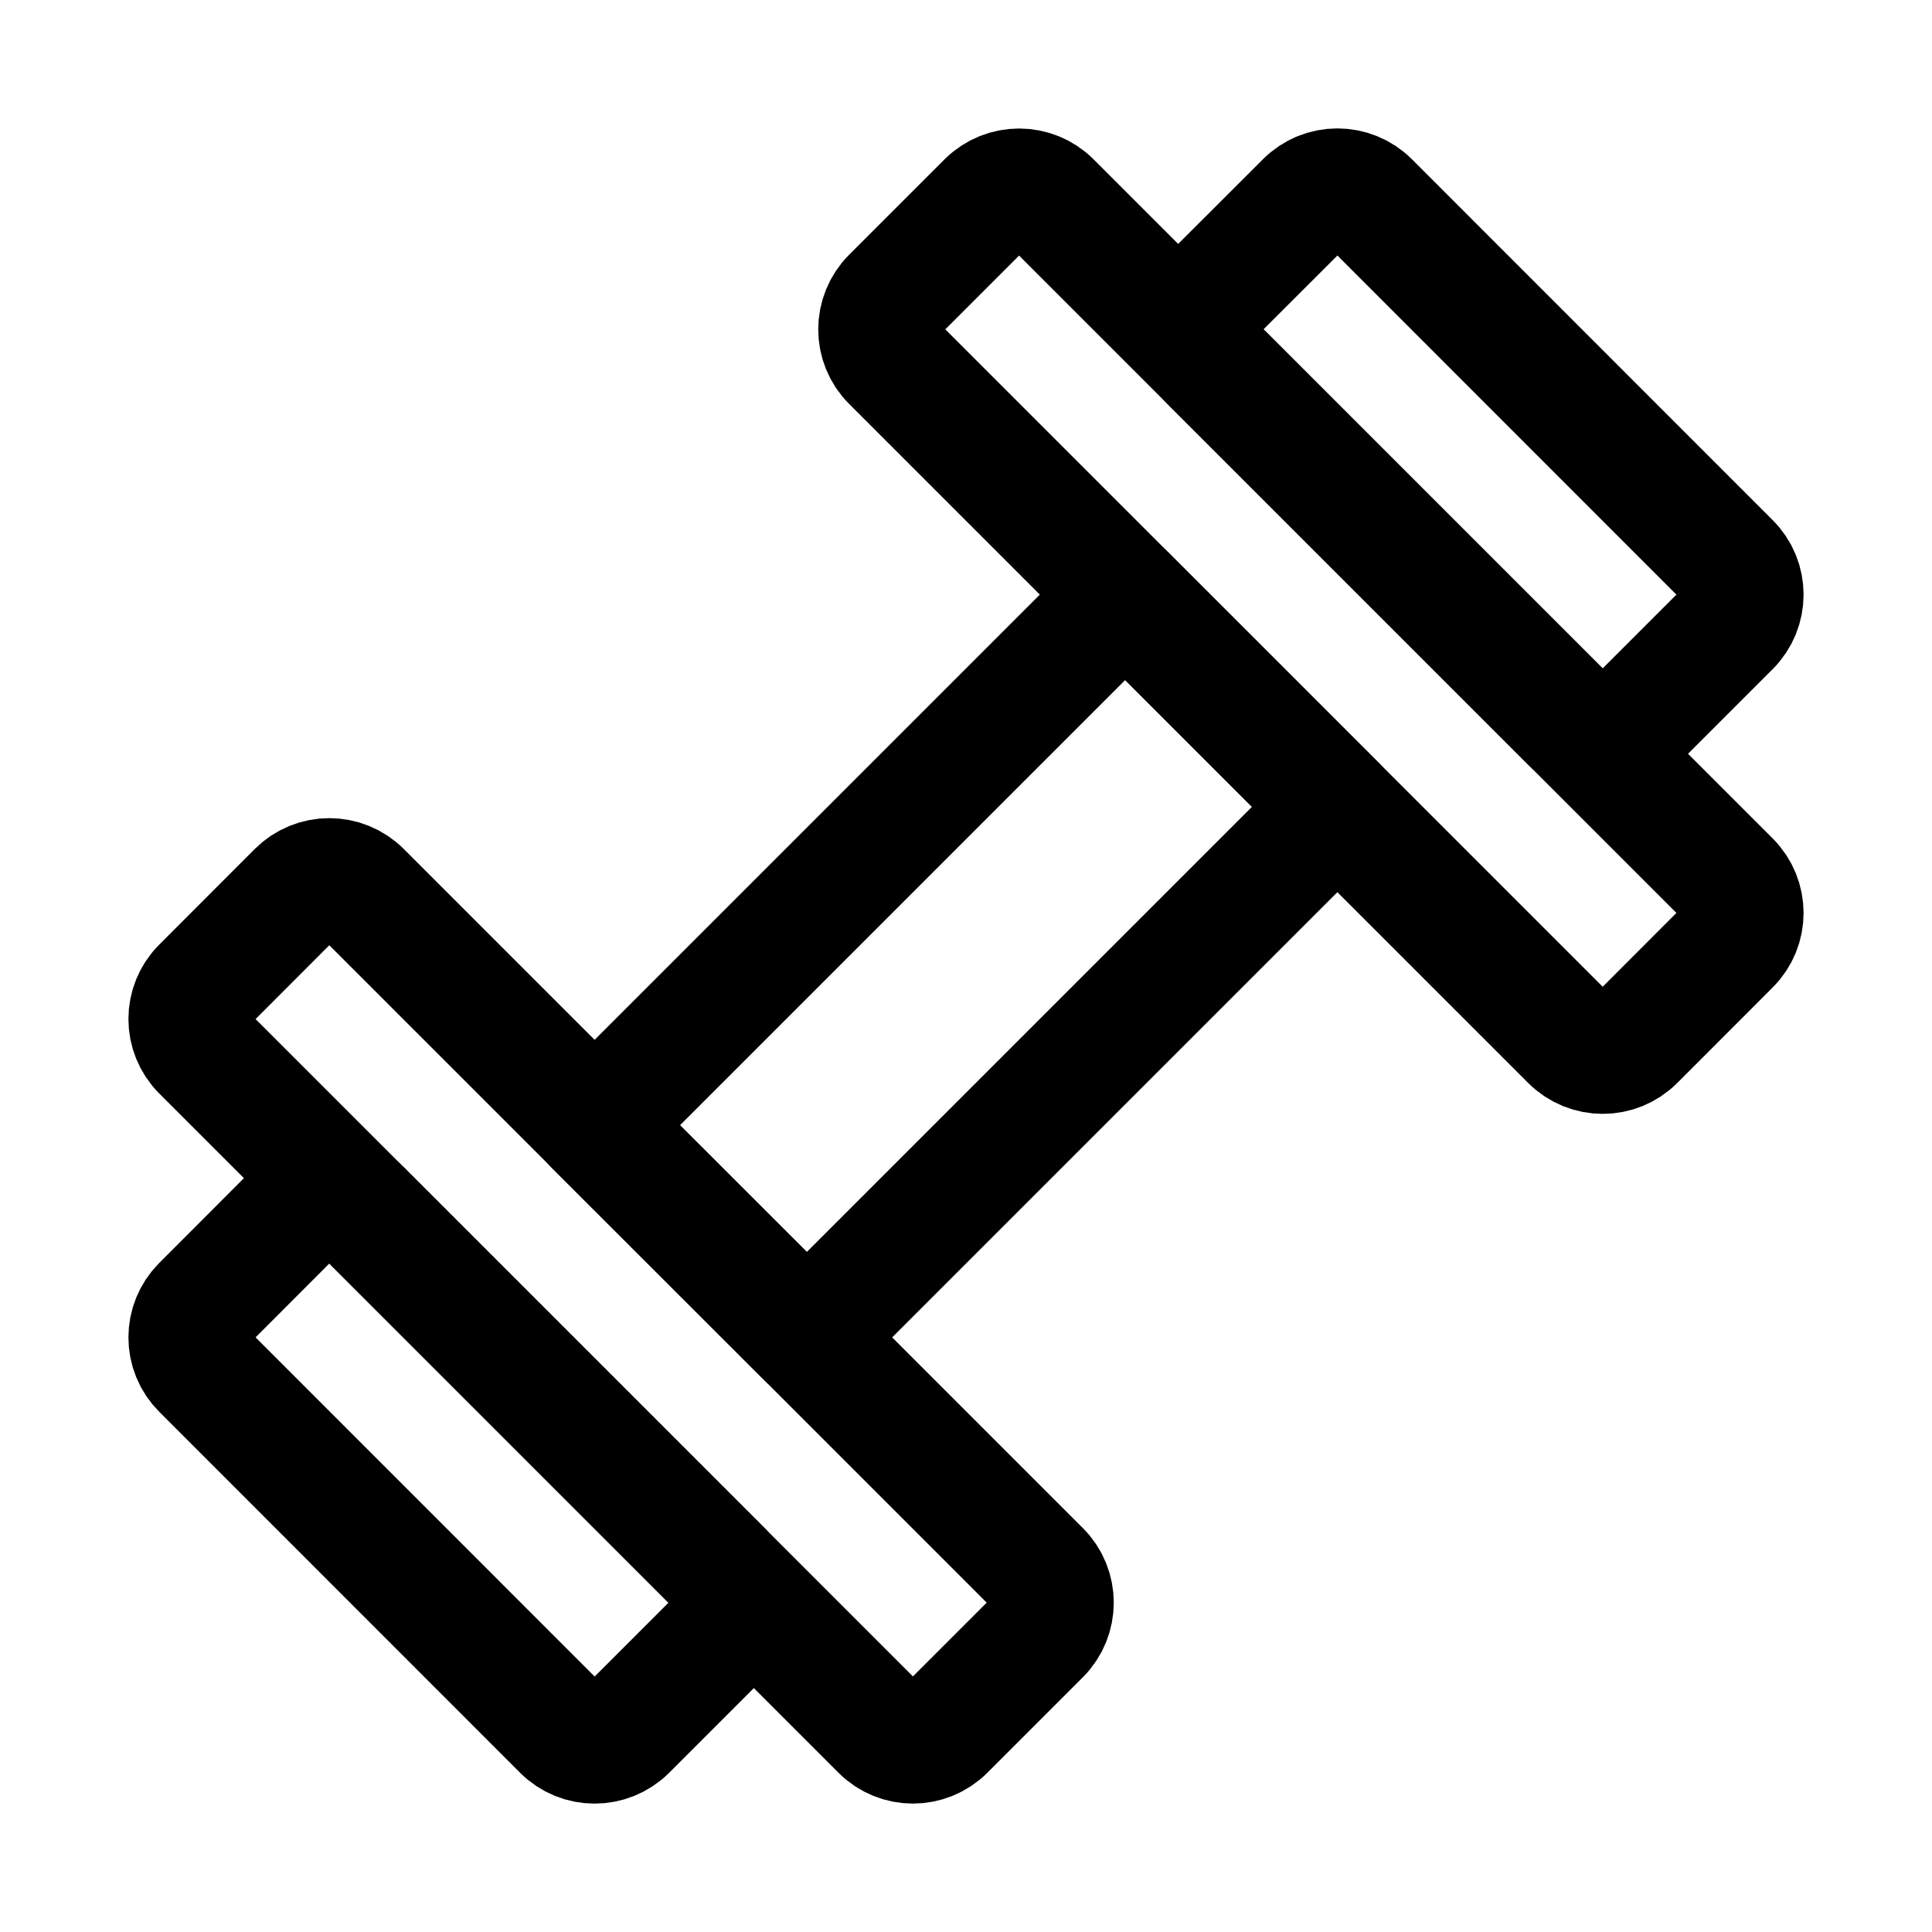 <?xml version="1.0" encoding="UTF-8"?>
<svg xmlns="http://www.w3.org/2000/svg" width="16" height="16" viewBox="0 0 16 16" fill="none">
  <path fill-rule="evenodd" clip-rule="evenodd" d="M9.318 4.925L11.075 6.682L6.682 11.075L4.924 9.319L9.318 4.925Z" stroke="black" stroke-linecap="round" stroke-linejoin="round"></path>
  <path d="M8.615 13.009L2.991 7.385C2.845 7.239 2.609 7.239 2.463 7.385L1.673 8.176C1.527 8.321 1.527 8.557 1.673 8.703L7.297 14.327C7.442 14.473 7.678 14.473 7.824 14.327L8.615 13.536C8.76 13.39 8.76 13.154 8.615 13.009Z" stroke="black" stroke-linecap="round" stroke-linejoin="round"></path>
  <path d="M5.979 13.009L2.991 10.021C2.845 9.876 2.609 9.876 2.463 10.021L1.673 10.812C1.527 10.958 1.527 11.194 1.673 11.339L4.661 14.328C4.806 14.473 5.042 14.473 5.188 14.328L5.979 13.537C6.124 13.391 6.124 13.155 5.979 13.009Z" stroke="black" stroke-linecap="round" stroke-linejoin="round"></path>
  <path d="M7.385 2.991L13.009 8.615C13.155 8.761 13.391 8.761 13.537 8.615L14.327 7.824C14.473 7.679 14.473 7.443 14.327 7.297L8.703 1.673C8.558 1.528 8.322 1.528 8.176 1.673L7.385 2.464C7.24 2.61 7.24 2.846 7.385 2.991Z" stroke="black" stroke-linecap="round" stroke-linejoin="round"></path>
  <path d="M10.021 2.991L13.009 5.979C13.154 6.124 13.39 6.124 13.536 5.979L14.327 5.188C14.473 5.042 14.473 4.806 14.327 4.661L11.339 1.672C11.193 1.527 10.957 1.527 10.812 1.673L10.021 2.463C9.875 2.609 9.875 2.845 10.021 2.991Z" stroke="black" stroke-linecap="round" stroke-linejoin="round"></path>
</svg>

